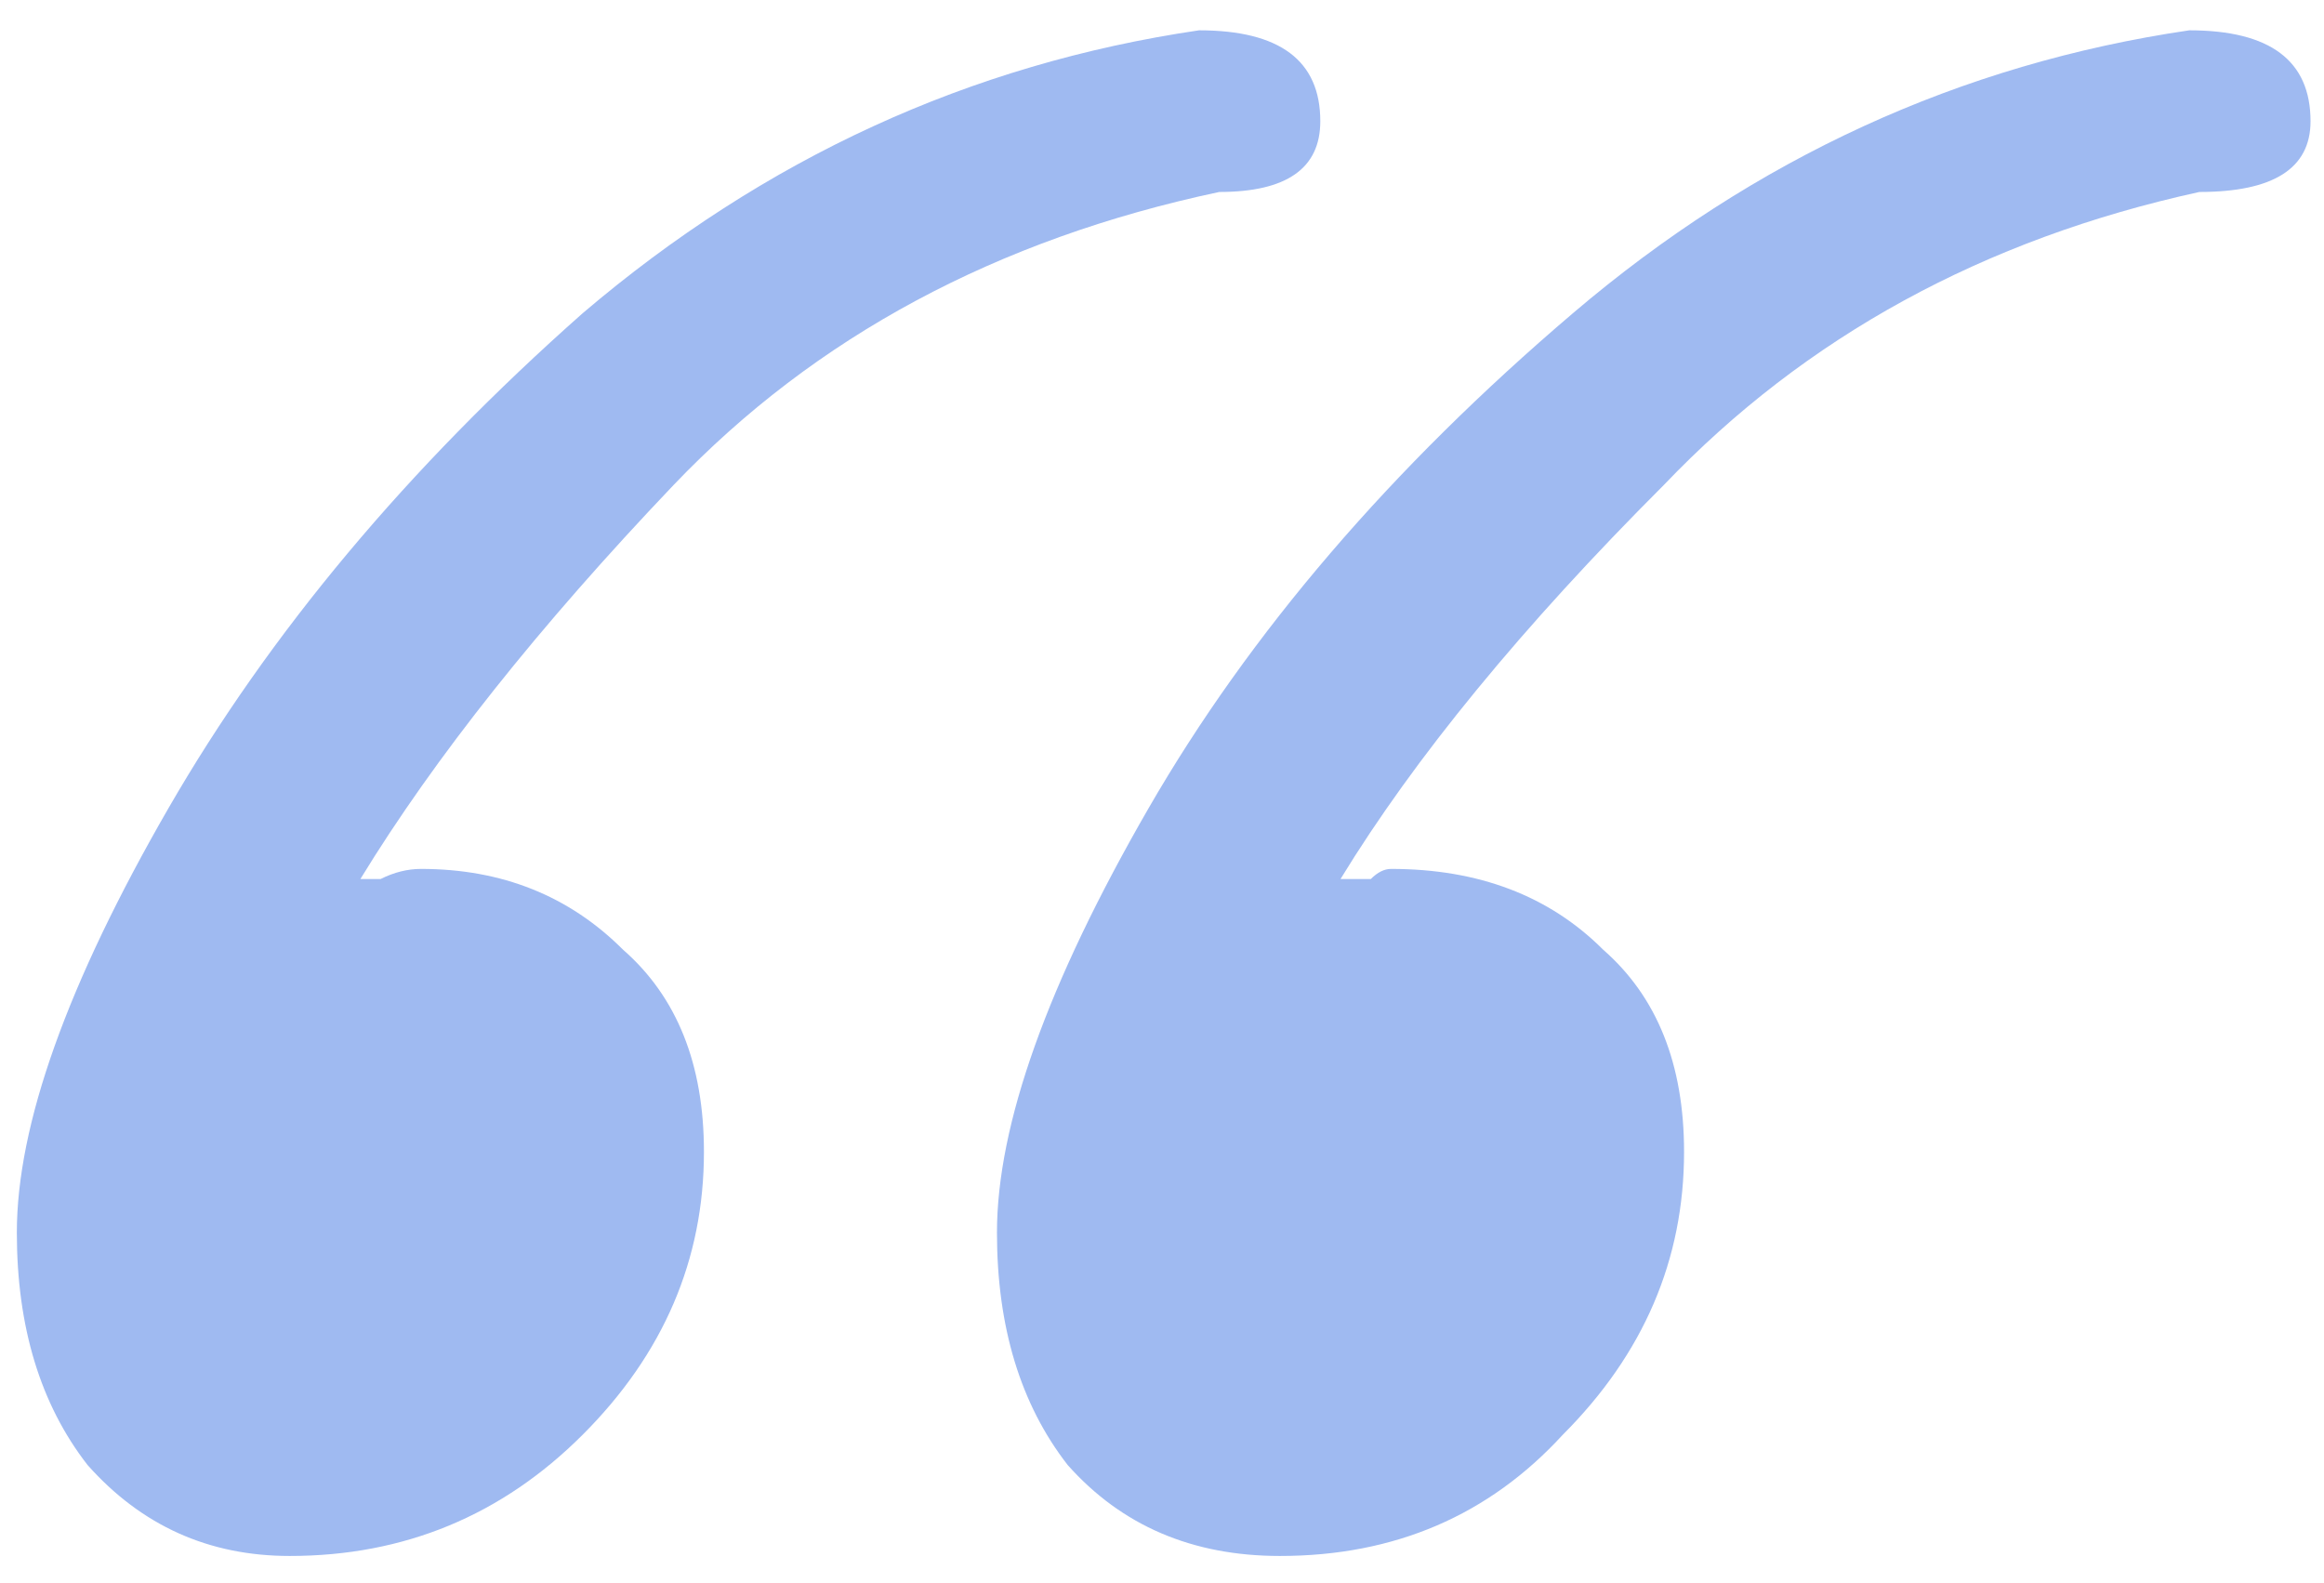 <?xml version="1.0" encoding="UTF-8"?> <svg xmlns="http://www.w3.org/2000/svg" width="69" height="47" viewBox="0 0 69 47" fill="none"><path d="M38 46.2C35.4 46.2 33.3 45.3 31.7 43.5C30.3 41.7 29.6 39.4 29.6 36.6C29.6 33.4 31.1 29.2 34.1 24C37.1 18.8 41.3 13.9 46.7 9.3C52.1 4.7 58.2 1.9 65 0.9C67.4 0.9 68.6 1.8 68.6 3.6C68.6 5 67.5 5.7 65.3 5.7C58.9 7.1 53.6 10 49.4 14.4C45.2 18.6 42 22.5 39.8 26.1C40.2 26.1 40.5 26.1 40.7 26.1C40.9 25.9 41.1 25.8 41.3 25.8C43.9 25.8 46 26.6 47.6 28.2C49.2 29.6 50 31.6 50 34.2C50 37.4 48.8 40.2 46.4 42.6C44.2 45 41.4 46.2 38 46.2ZM8.6 46.2C6.2 46.2 4.2 45.3 2.6 43.5C1.2 41.7 0.5 39.4 0.5 36.6C0.5 33.4 2 29.2 5 24C8 18.8 12.1 13.9 17.3 9.3C22.7 4.7 28.8 1.9 35.6 0.9C38 0.9 39.2 1.8 39.2 3.6C39.2 5 38.2 5.7 36.2 5.7C29.6 7.1 24.2 10 20 14.4C16 18.6 12.9 22.5 10.7 26.1C10.9 26.1 11.1 26.1 11.3 26.1C11.7 25.9 12.1 25.8 12.5 25.8C14.9 25.8 16.9 26.6 18.5 28.2C20.1 29.6 20.9 31.6 20.9 34.2C20.9 37.4 19.7 40.2 17.3 42.6C14.9 45 12 46.2 8.6 46.2Z" fill="#9FBAF1"></path></svg> 
